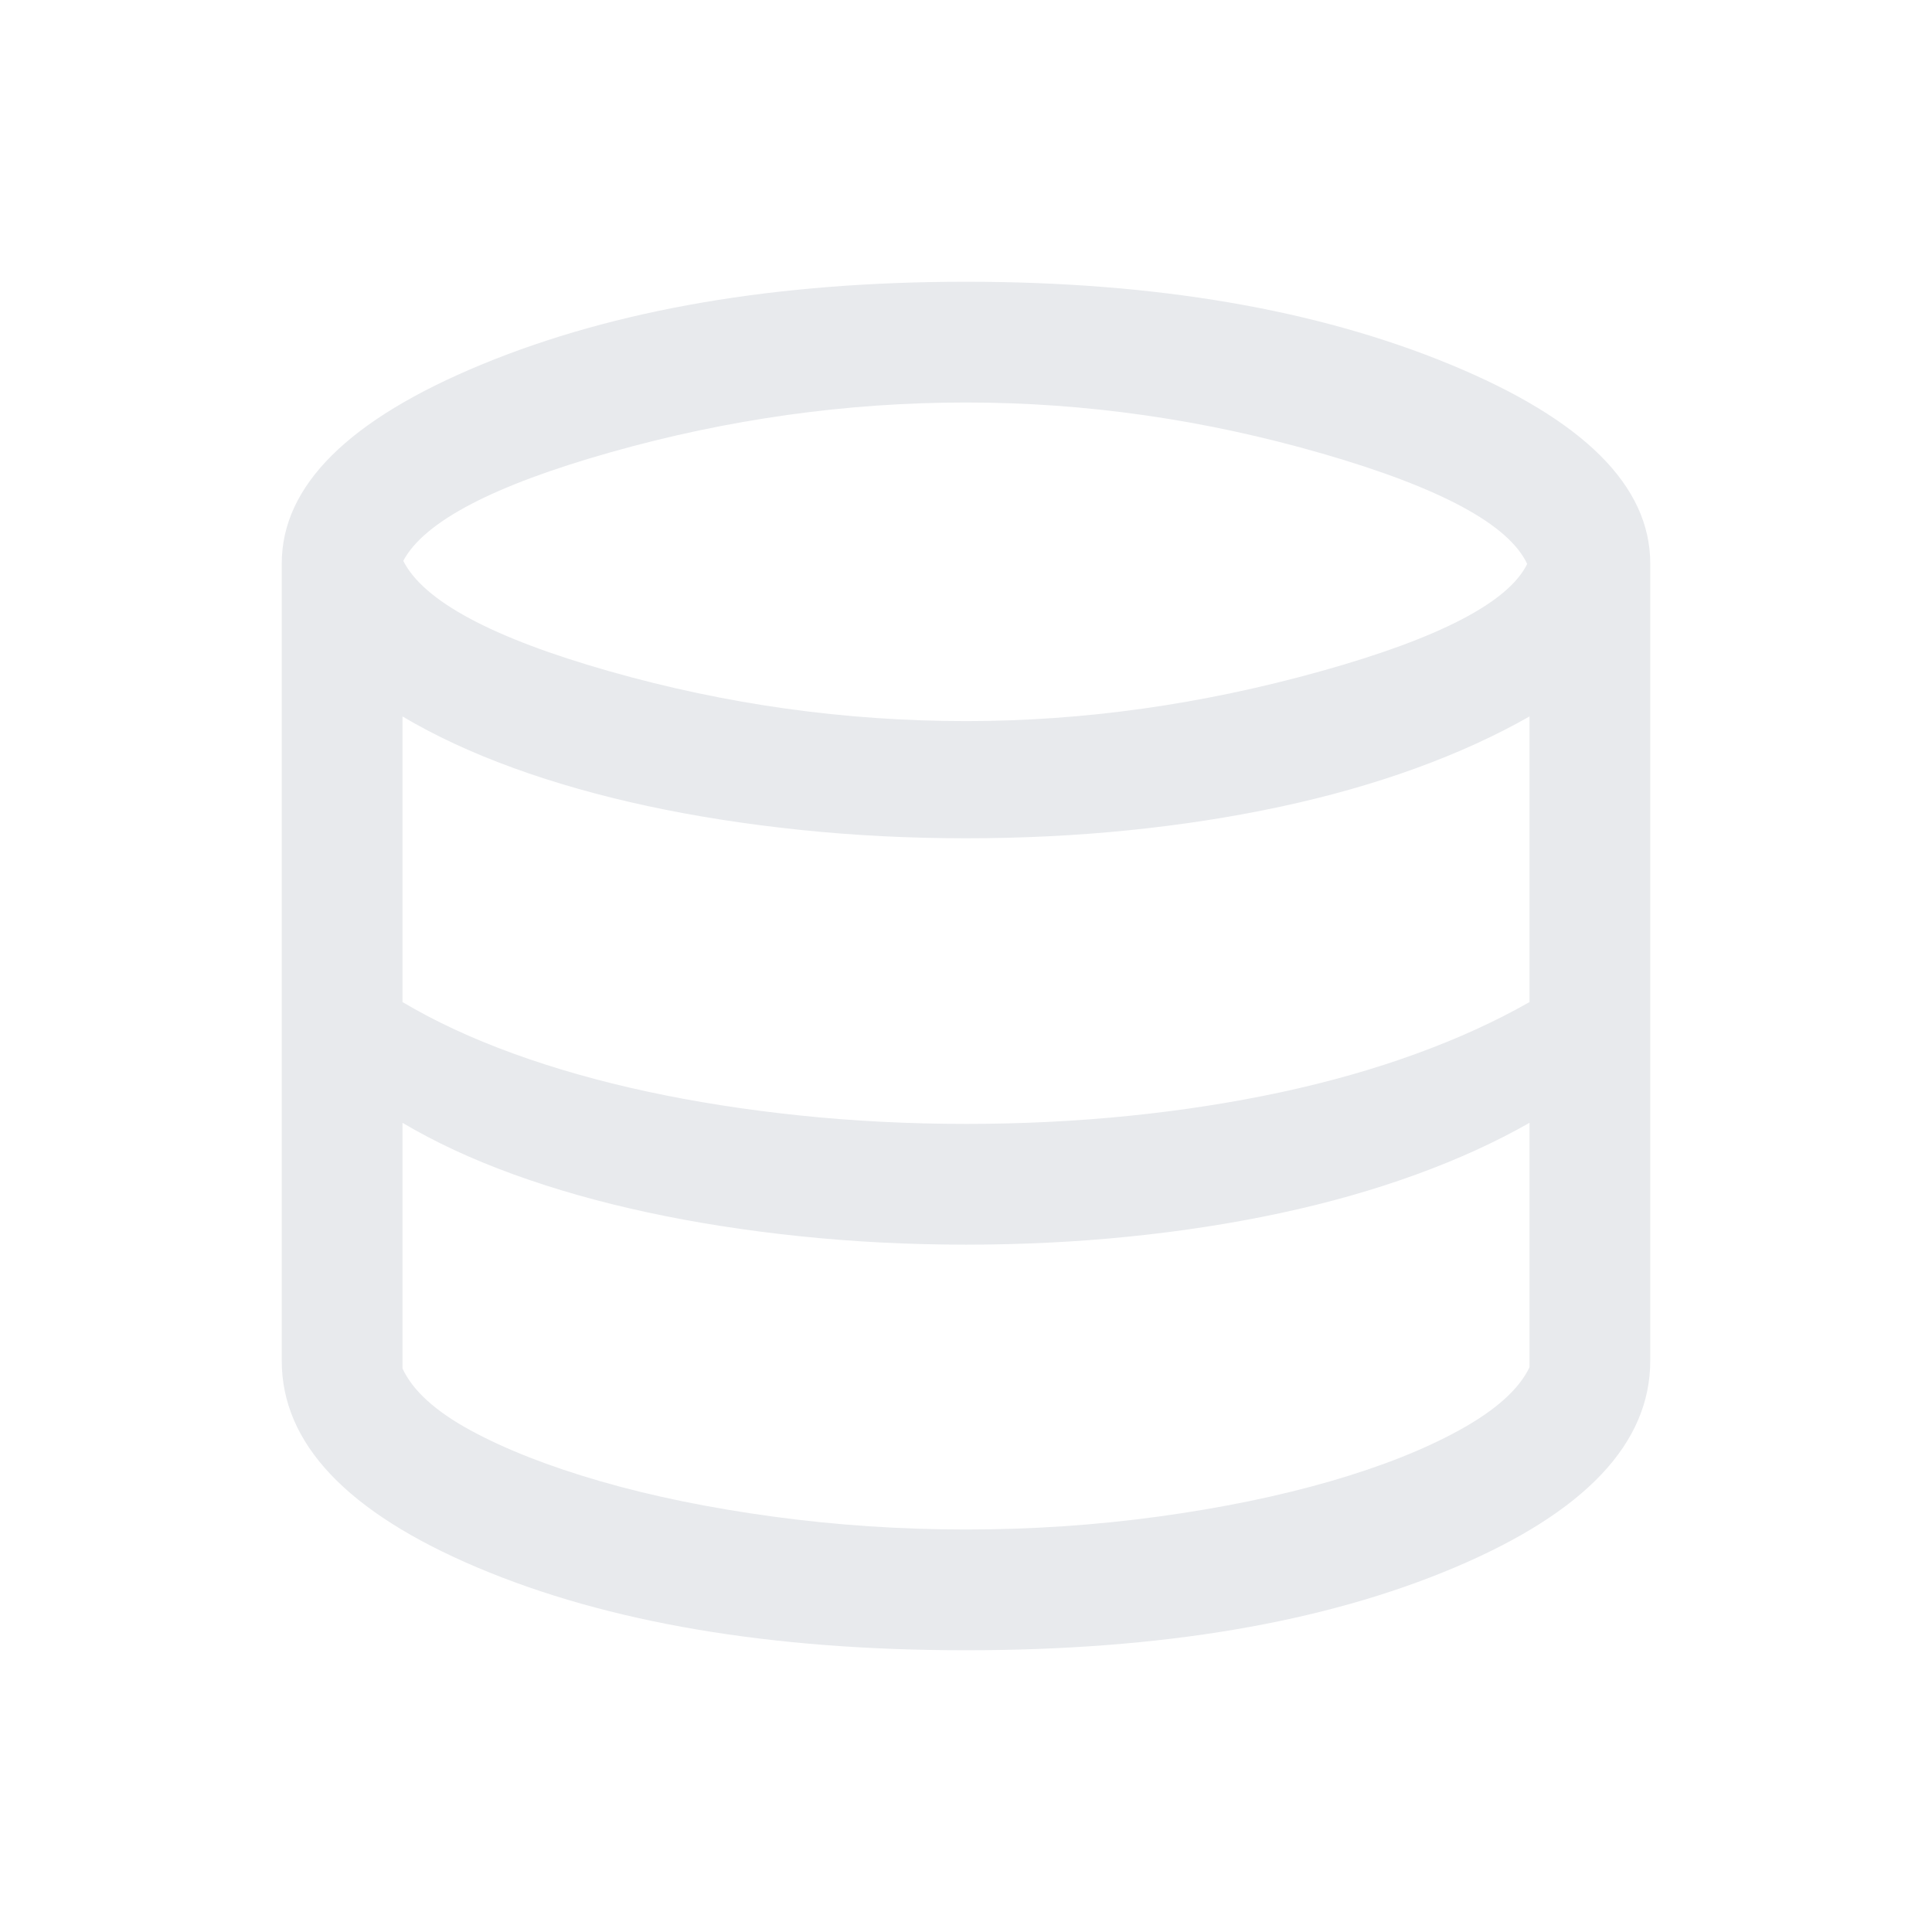 <svg xmlns="http://www.w3.org/2000/svg" height="24px" viewBox="0 -960 960 960" width="24px" fill="#e8eaed"><path d="M480-140q-145.61 0-242.81-41.12Q140-222.23 140-283.85V-680q0-57.92 99.54-98.96Q339.08-820 480-820q140.92 0 240.46 41.04Q820-737.92 820-680v396.15q0 61.62-97.19 102.73Q625.61-140 480-140Zm0-461.69q87.46 0 176.12-24.73 88.65-24.73 102.73-53.35-13.7-29.38-101.66-54.81Q569.23-760 480-760q-89.08 0-176.58 24.73-87.5 24.73-103.04 53.96 15.16 30 102.27 54.81 87.12 24.81 177.35 24.81Zm0 200.15q41.62 0 81-4t75.27-11.69q35.88-7.69 67.19-19.08 31.31-11.38 56.54-25.77V-604q-25.23 14.38-56.54 25.77-31.31 11.38-67.19 19.07-35.89 7.7-75.27 11.7-39.38 4-81 4-42.38 0-82.58-4.2-40.19-4.19-75.88-11.88t-66.5-18.88Q224.23-589.62 200-604v141.92q24.23 14.39 55.04 25.58 30.81 11.19 66.5 18.88 35.69 7.7 75.88 11.89 40.2 4.19 82.58 4.19ZM480-200q48.69 0 95.62-6.42 46.92-6.43 85.38-17.54 38.46-11.12 64.88-25.81 26.43-14.69 34.12-30.85v-121.46q-25.23 14.39-56.54 25.77-31.31 11.39-67.19 19.08-35.89 7.69-75.27 11.69-39.38 4-81 4-42.38 0-82.58-4.19-40.19-4.19-75.88-11.89-35.69-7.69-66.5-18.88-30.81-11.19-55.04-25.58V-280q7.69 16.54 33.81 30.73 26.11 14.19 64.57 25.31 38.47 11.11 85.7 17.54Q431.31-200 480-200Z"/></svg>